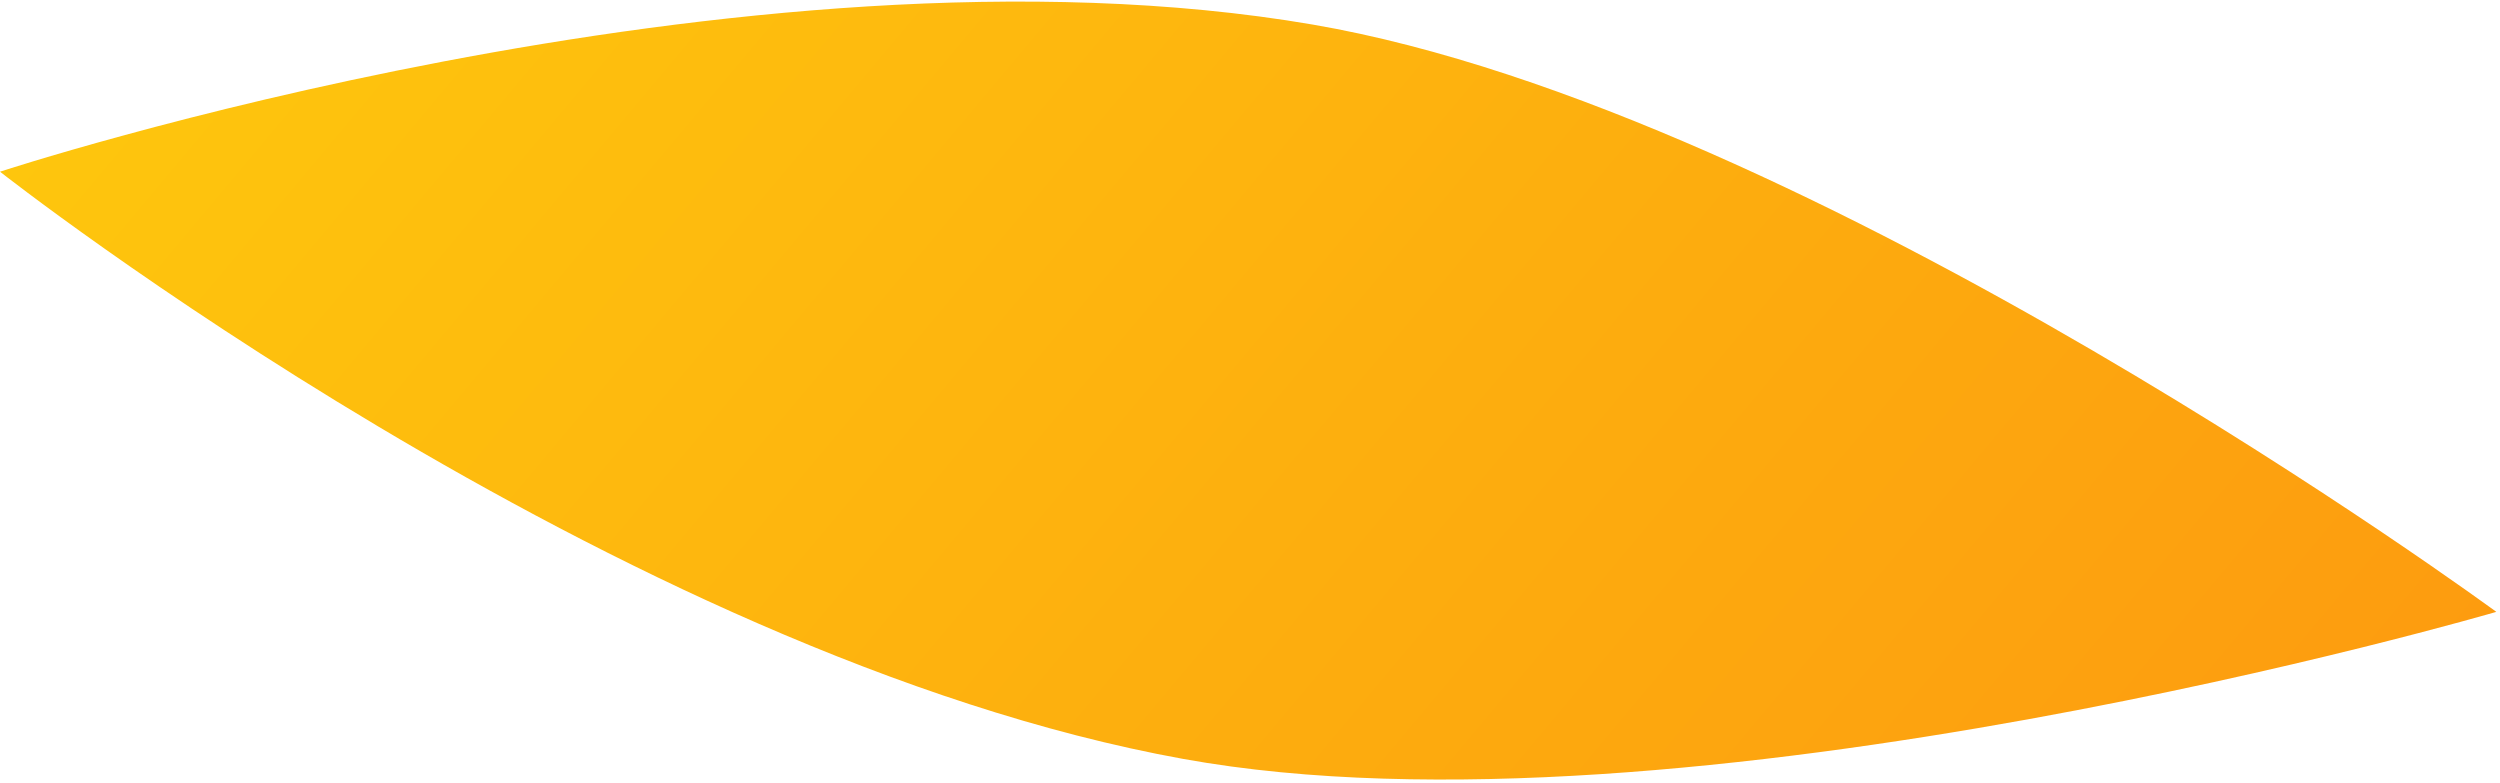 <?xml version="1.0" encoding="UTF-8"?> <svg xmlns="http://www.w3.org/2000/svg" width="645" height="202" viewBox="0 0 645 202" fill="none"> <path d="M0 44.298C0 44.298 191.992 -18.848 338.73 6.347C468.09 28.555 644.049 157.861 644.049 157.861C644.049 157.861 434.477 219.185 305.325 195.812C158.811 169.298 0 44.298 0 44.298Z" fill="url(#paint0_linear_2423_785)"></path> <defs> <linearGradient id="paint0_linear_2423_785" x1="538.968" y1="283.091" x2="105.078" y2="-80.952" gradientUnits="userSpaceOnUse"> <stop stop-color="#FD9C0F"></stop> <stop offset="1" stop-color="#FEC60D"></stop> </linearGradient> </defs> </svg> 